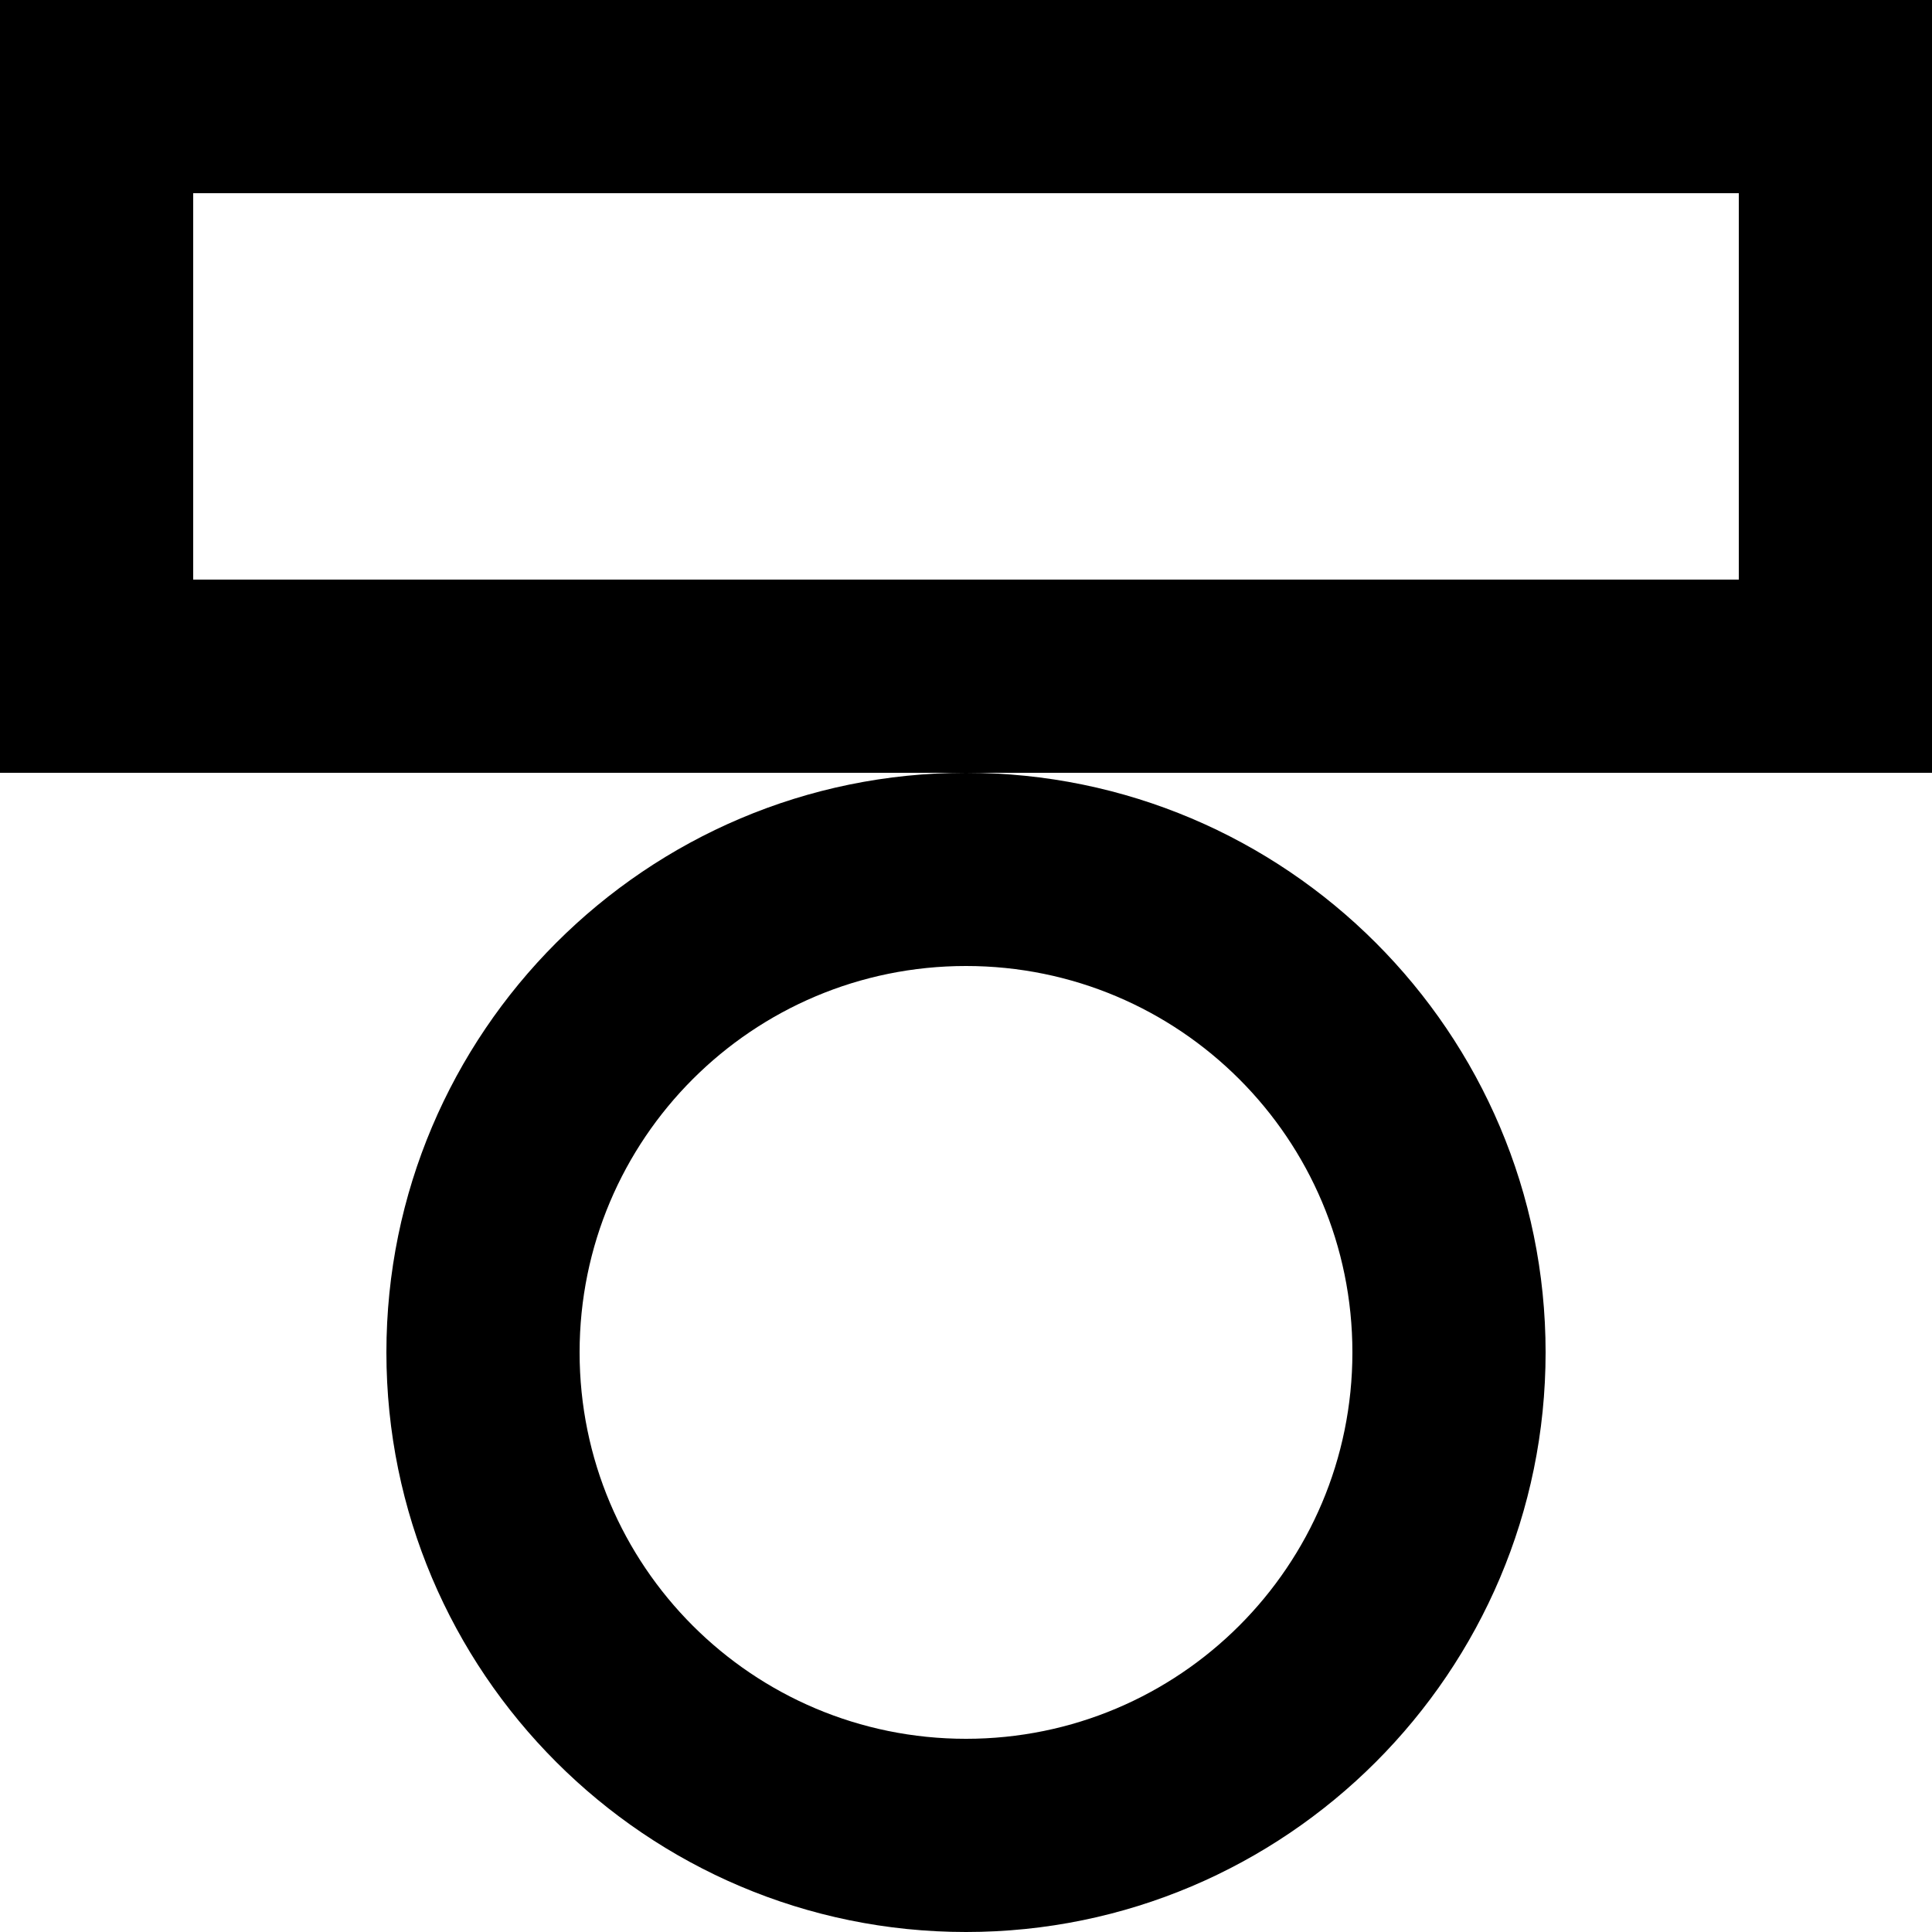 <svg width="16px" height="16px" viewBox="0 0 16 16" version="1.1" xmlns="http://www.w3.org/2000/svg" xmlns:xlink="http://www.w3.org/1999/xlink">
    <g id="Page-1" stroke="none" stroke-width="1" fill="none" fill-rule="evenodd">
        <g id="mask-icon" fill="#000000" fill-rule="nonzero">
            <path d="M8,6.4 C10.648,6.4 12.8,8.552 12.8,11.2 C12.8,13.848 10.648,16 8,16 C5.352,16 3.2,13.848 3.2,11.2 C3.2,8.552 5.352,6.4 8,6.4 Z M8,8 C6.232,8 4.8,9.432 4.8,11.2 C4.8,12.968 6.232,14.4 8,14.4 C9.768,14.4 11.2,12.968 11.2,11.2 C11.2,9.432 9.768,8 8,8 Z M16,0 L16,6.4 L0,6.4 L0,0 L16,0 Z M14.4,1.6 L1.6,1.6 L1.6,4.8 L14.4,4.8 L14.4,1.6 Z" id="Shape"></path>
        </g>
    </g>
</svg>